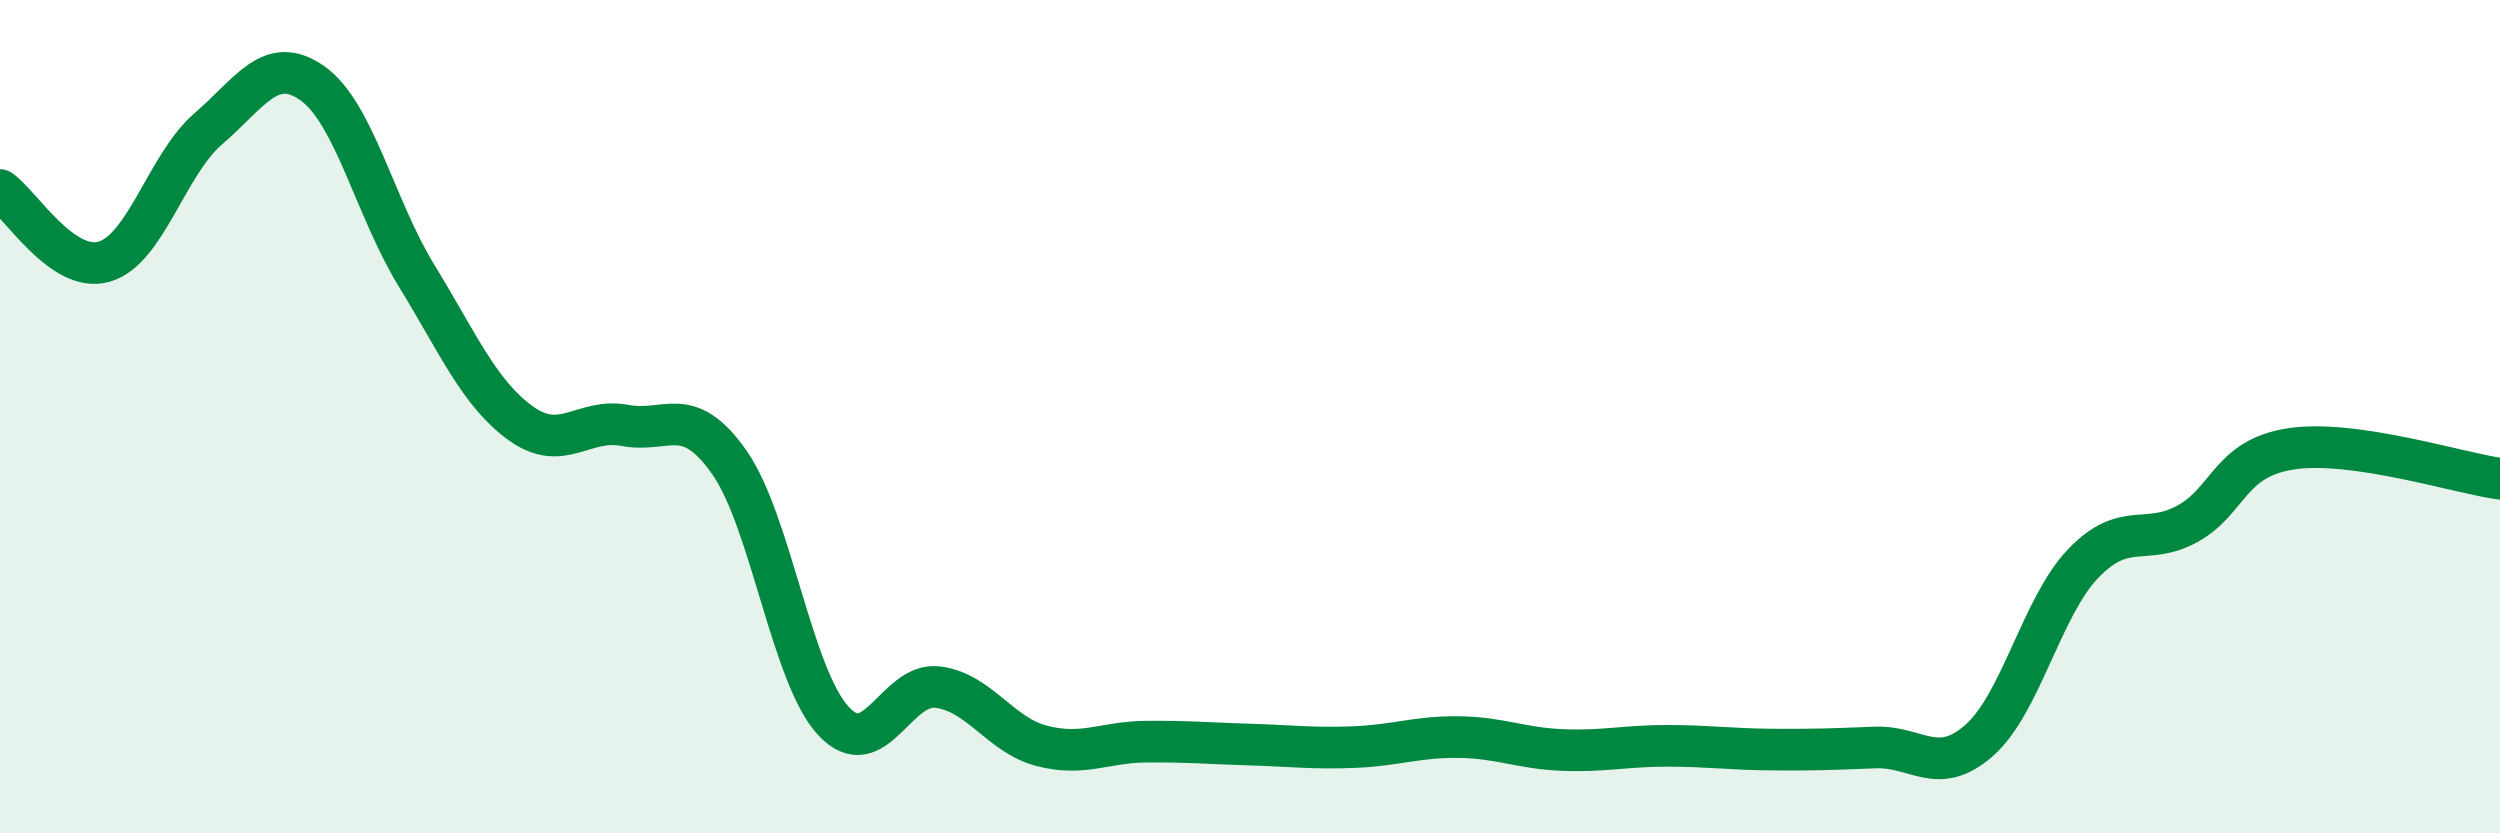 
    <svg width="60" height="20" viewBox="0 0 60 20" xmlns="http://www.w3.org/2000/svg">
      <path
        d="M 0,4.56 C 0.5,4.9 1.5,6.57 2.5,6.28 C 3.5,5.99 4,3.95 5,3.09 C 6,2.23 6.5,1.29 7.5,2 C 8.5,2.71 9,4.99 10,6.62 C 11,8.25 11.5,9.44 12.5,10.16 C 13.5,10.88 14,10.02 15,10.21 C 16,10.4 16.5,9.67 17.5,11.09 C 18.5,12.51 19,16.22 20,17.3 C 21,18.38 21.5,16.37 22.5,16.49 C 23.5,16.61 24,17.64 25,17.9 C 26,18.16 26.5,17.81 27.5,17.8 C 28.5,17.79 29,17.84 30,17.87 C 31,17.9 31.5,17.97 32.5,17.93 C 33.5,17.89 34,17.68 35,17.69 C 36,17.7 36.5,17.96 37.5,18 C 38.5,18.04 39,17.9 40,17.9 C 41,17.9 41.5,17.98 42.5,17.99 C 43.5,18 44,17.98 45,17.94 C 46,17.9 46.5,18.65 47.5,17.77 C 48.5,16.89 49,14.56 50,13.52 C 51,12.48 51.5,13.12 52.5,12.57 C 53.5,12.02 53.5,10.99 55,10.77 C 56.5,10.55 59,11.35 60,11.49L60 20L0 20Z"
        fill="#008740"
        opacity="0.1"
        stroke-linecap="round"
        stroke-linejoin="round"
      />
      <path
        d="M 0,4.56 C 0.5,4.9 1.5,6.57 2.5,6.28 C 3.5,5.99 4,3.95 5,3.09 C 6,2.23 6.5,1.29 7.5,2 C 8.5,2.71 9,4.99 10,6.62 C 11,8.25 11.5,9.44 12.5,10.16 C 13.5,10.88 14,10.02 15,10.21 C 16,10.4 16.5,9.67 17.5,11.09 C 18.5,12.51 19,16.22 20,17.3 C 21,18.38 21.5,16.37 22.5,16.49 C 23.5,16.61 24,17.64 25,17.9 C 26,18.16 26.5,17.81 27.5,17.8 C 28.5,17.79 29,17.84 30,17.87 C 31,17.9 31.5,17.97 32.5,17.93 C 33.5,17.89 34,17.68 35,17.69 C 36,17.7 36.5,17.96 37.5,18 C 38.5,18.04 39,17.9 40,17.9 C 41,17.9 41.5,17.98 42.5,17.99 C 43.5,18 44,17.98 45,17.94 C 46,17.9 46.5,18.65 47.5,17.77 C 48.5,16.89 49,14.56 50,13.52 C 51,12.48 51.5,13.12 52.5,12.57 C 53.5,12.02 53.5,10.99 55,10.77 C 56.5,10.55 59,11.35 60,11.49"
        stroke="#008740"
        stroke-width="1"
        fill="none"
        stroke-linecap="round"
        stroke-linejoin="round"
      />
    </svg>
  